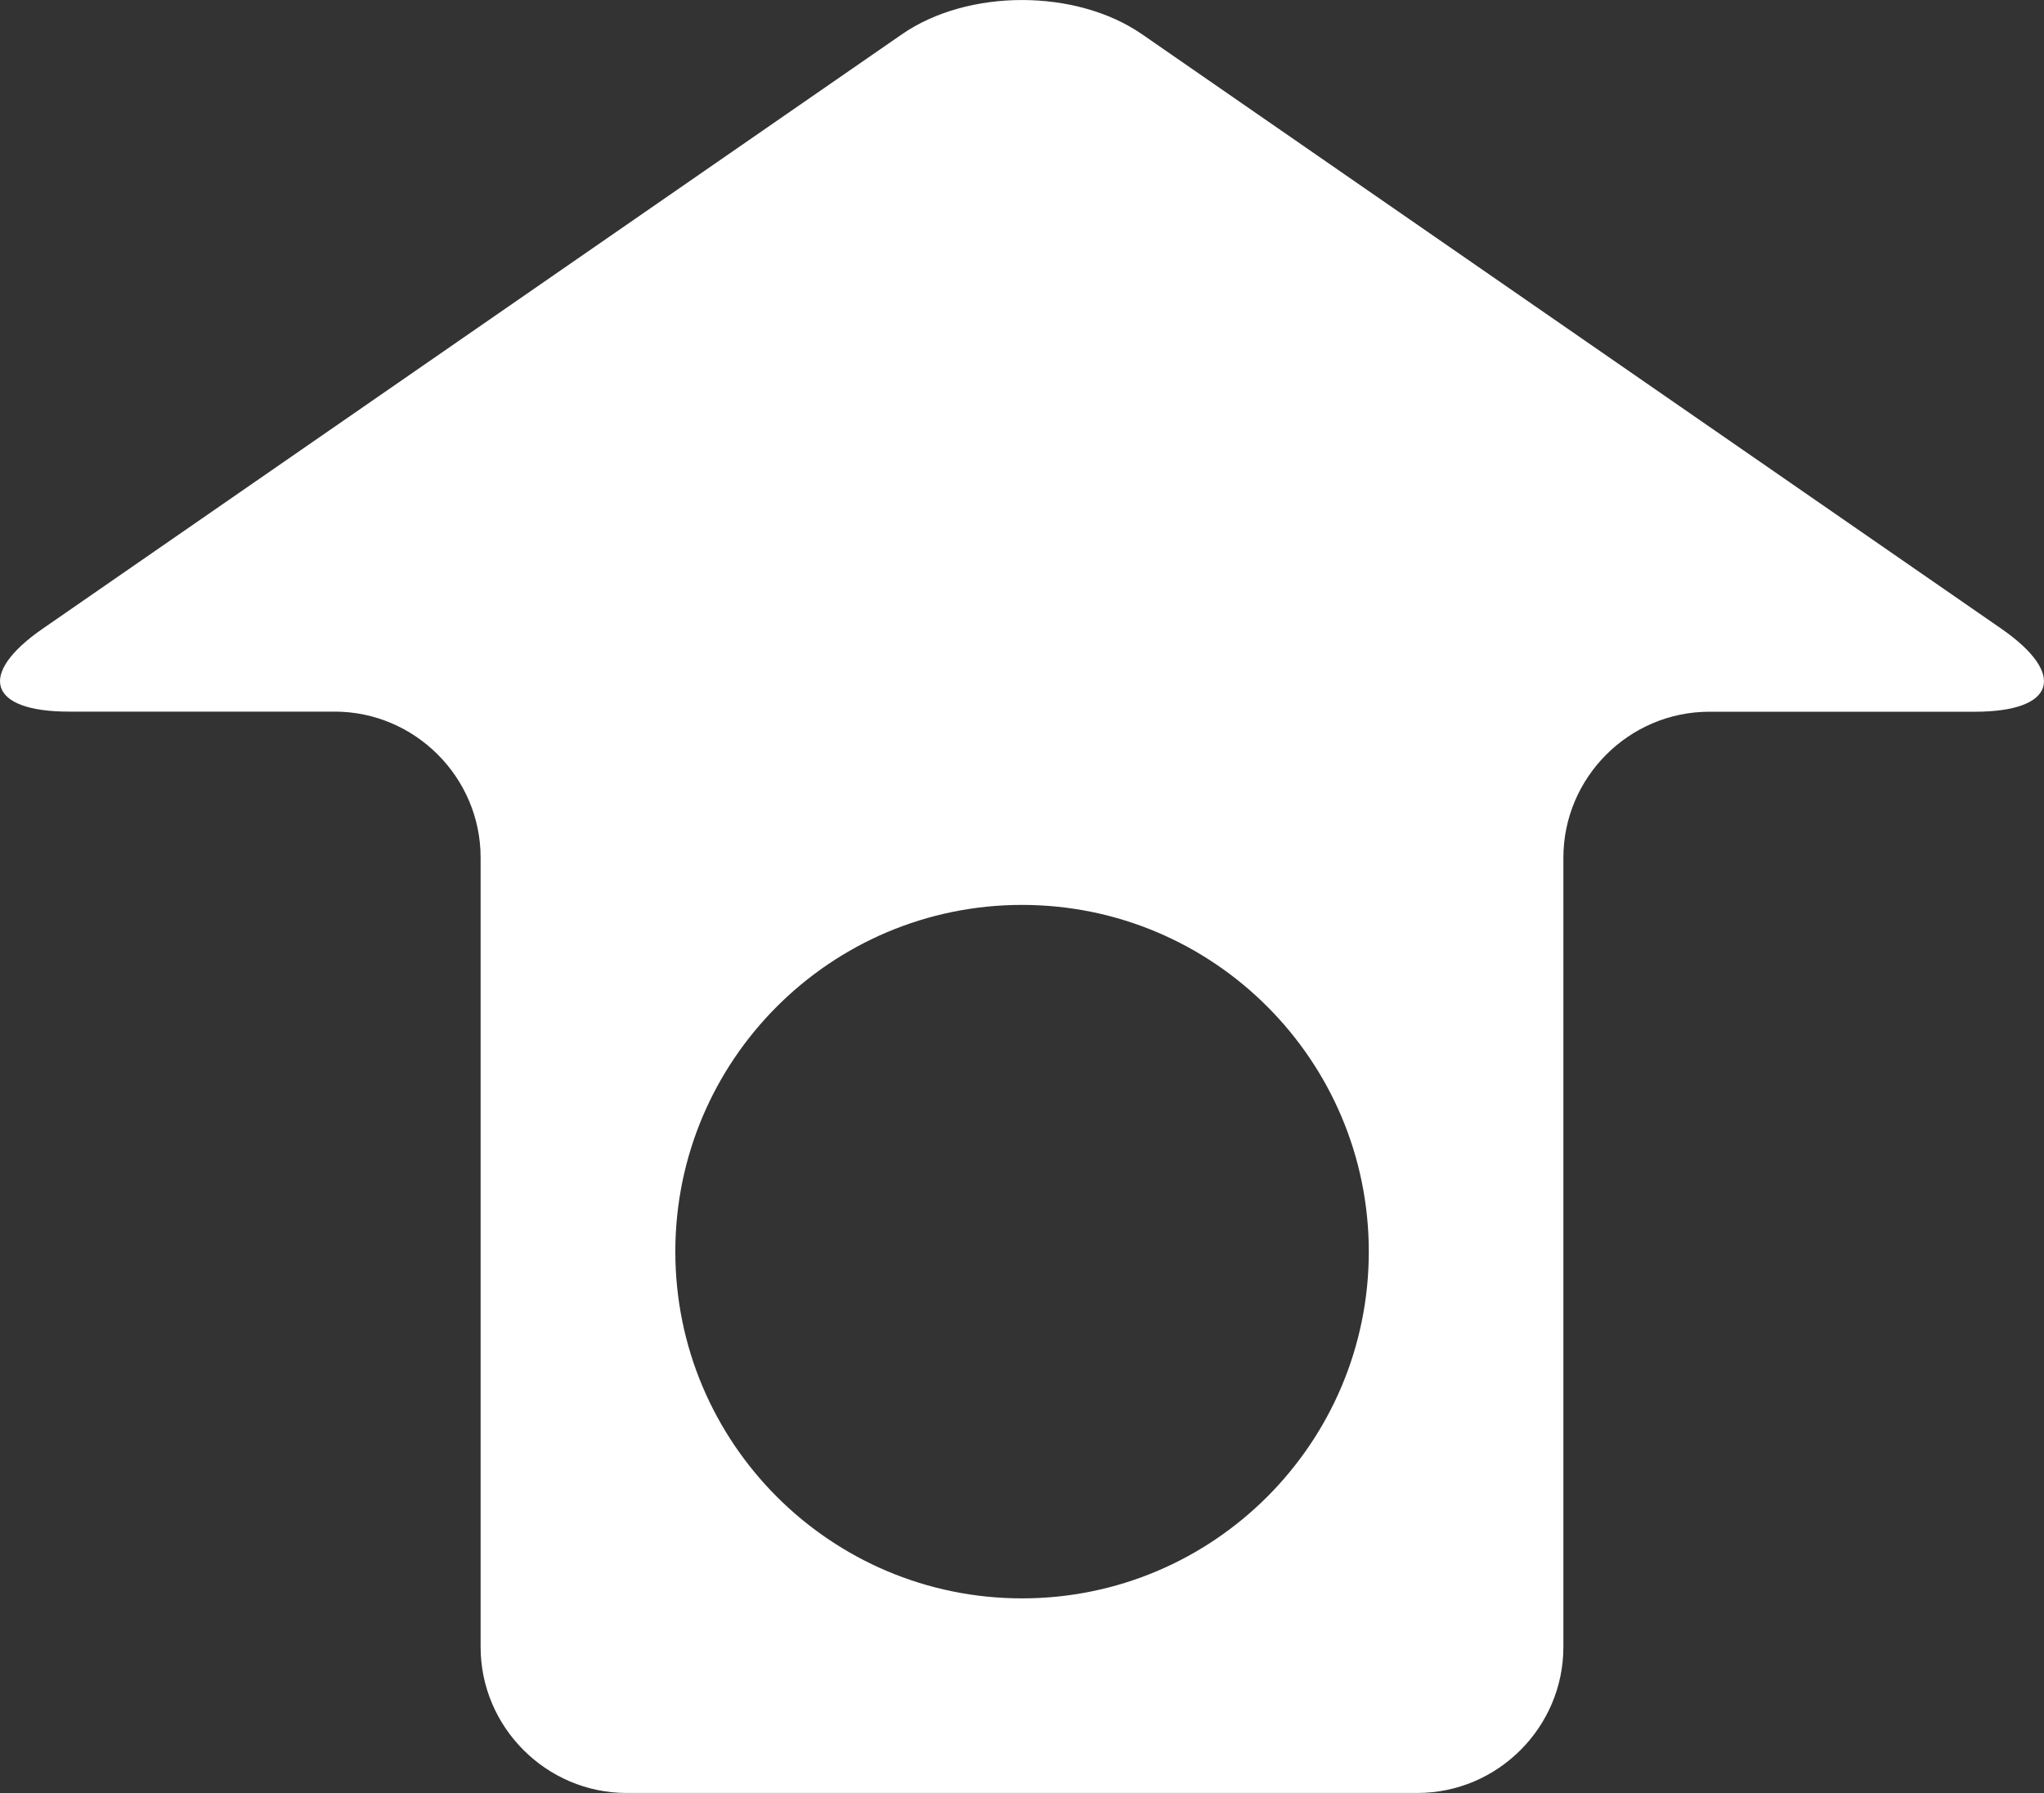 <?xml version="1.0" encoding="utf-8"?>
<!-- Generator: Adobe Illustrator 16.0.3, SVG Export Plug-In . SVG Version: 6.00 Build 0)  -->
<!DOCTYPE svg PUBLIC "-//W3C//DTD SVG 1.1//EN" "http://www.w3.org/Graphics/SVG/1.1/DTD/svg11.dtd">
<svg version="1.1" id="Layer_1" xmlns="http://www.w3.org/2000/svg" xmlns:xlink="http://www.w3.org/1999/xlink" x="0px" y="0px"
	 width="17.237px" height="15.121px" viewBox="0 0 17.237 15.121" enable-background="new 0 0 17.237 15.121" xml:space="preserve">
<rect x="0" y="0" width="17.237" height="15.121" fill="#333333" stroke="none"/>
<path fill="#FFFFFF" d="M16.876,5.301L9.631,0.289c-0.557-0.385-1.468-0.385-2.025,0L0.361,5.301c-0.557,0.385-0.458,0.7,0.219,0.7
	h2.242c0.677,0,1.231,0.554,1.231,1.231v6.657c0,0.677,0.555,1.231,1.231,1.231h6.669c0.677,0,1.231-0.554,1.231-1.231V7.233
	c0-0.677,0.554-1.231,1.231-1.231h2.242C17.334,6.001,17.433,5.687,16.876,5.301z M8.619,13.479c-1.615,0-2.924-1.31-2.924-2.924
	s1.31-2.924,2.924-2.924s2.924,1.31,2.924,2.924S10.233,13.479,8.619,13.479z"/>
</svg>
